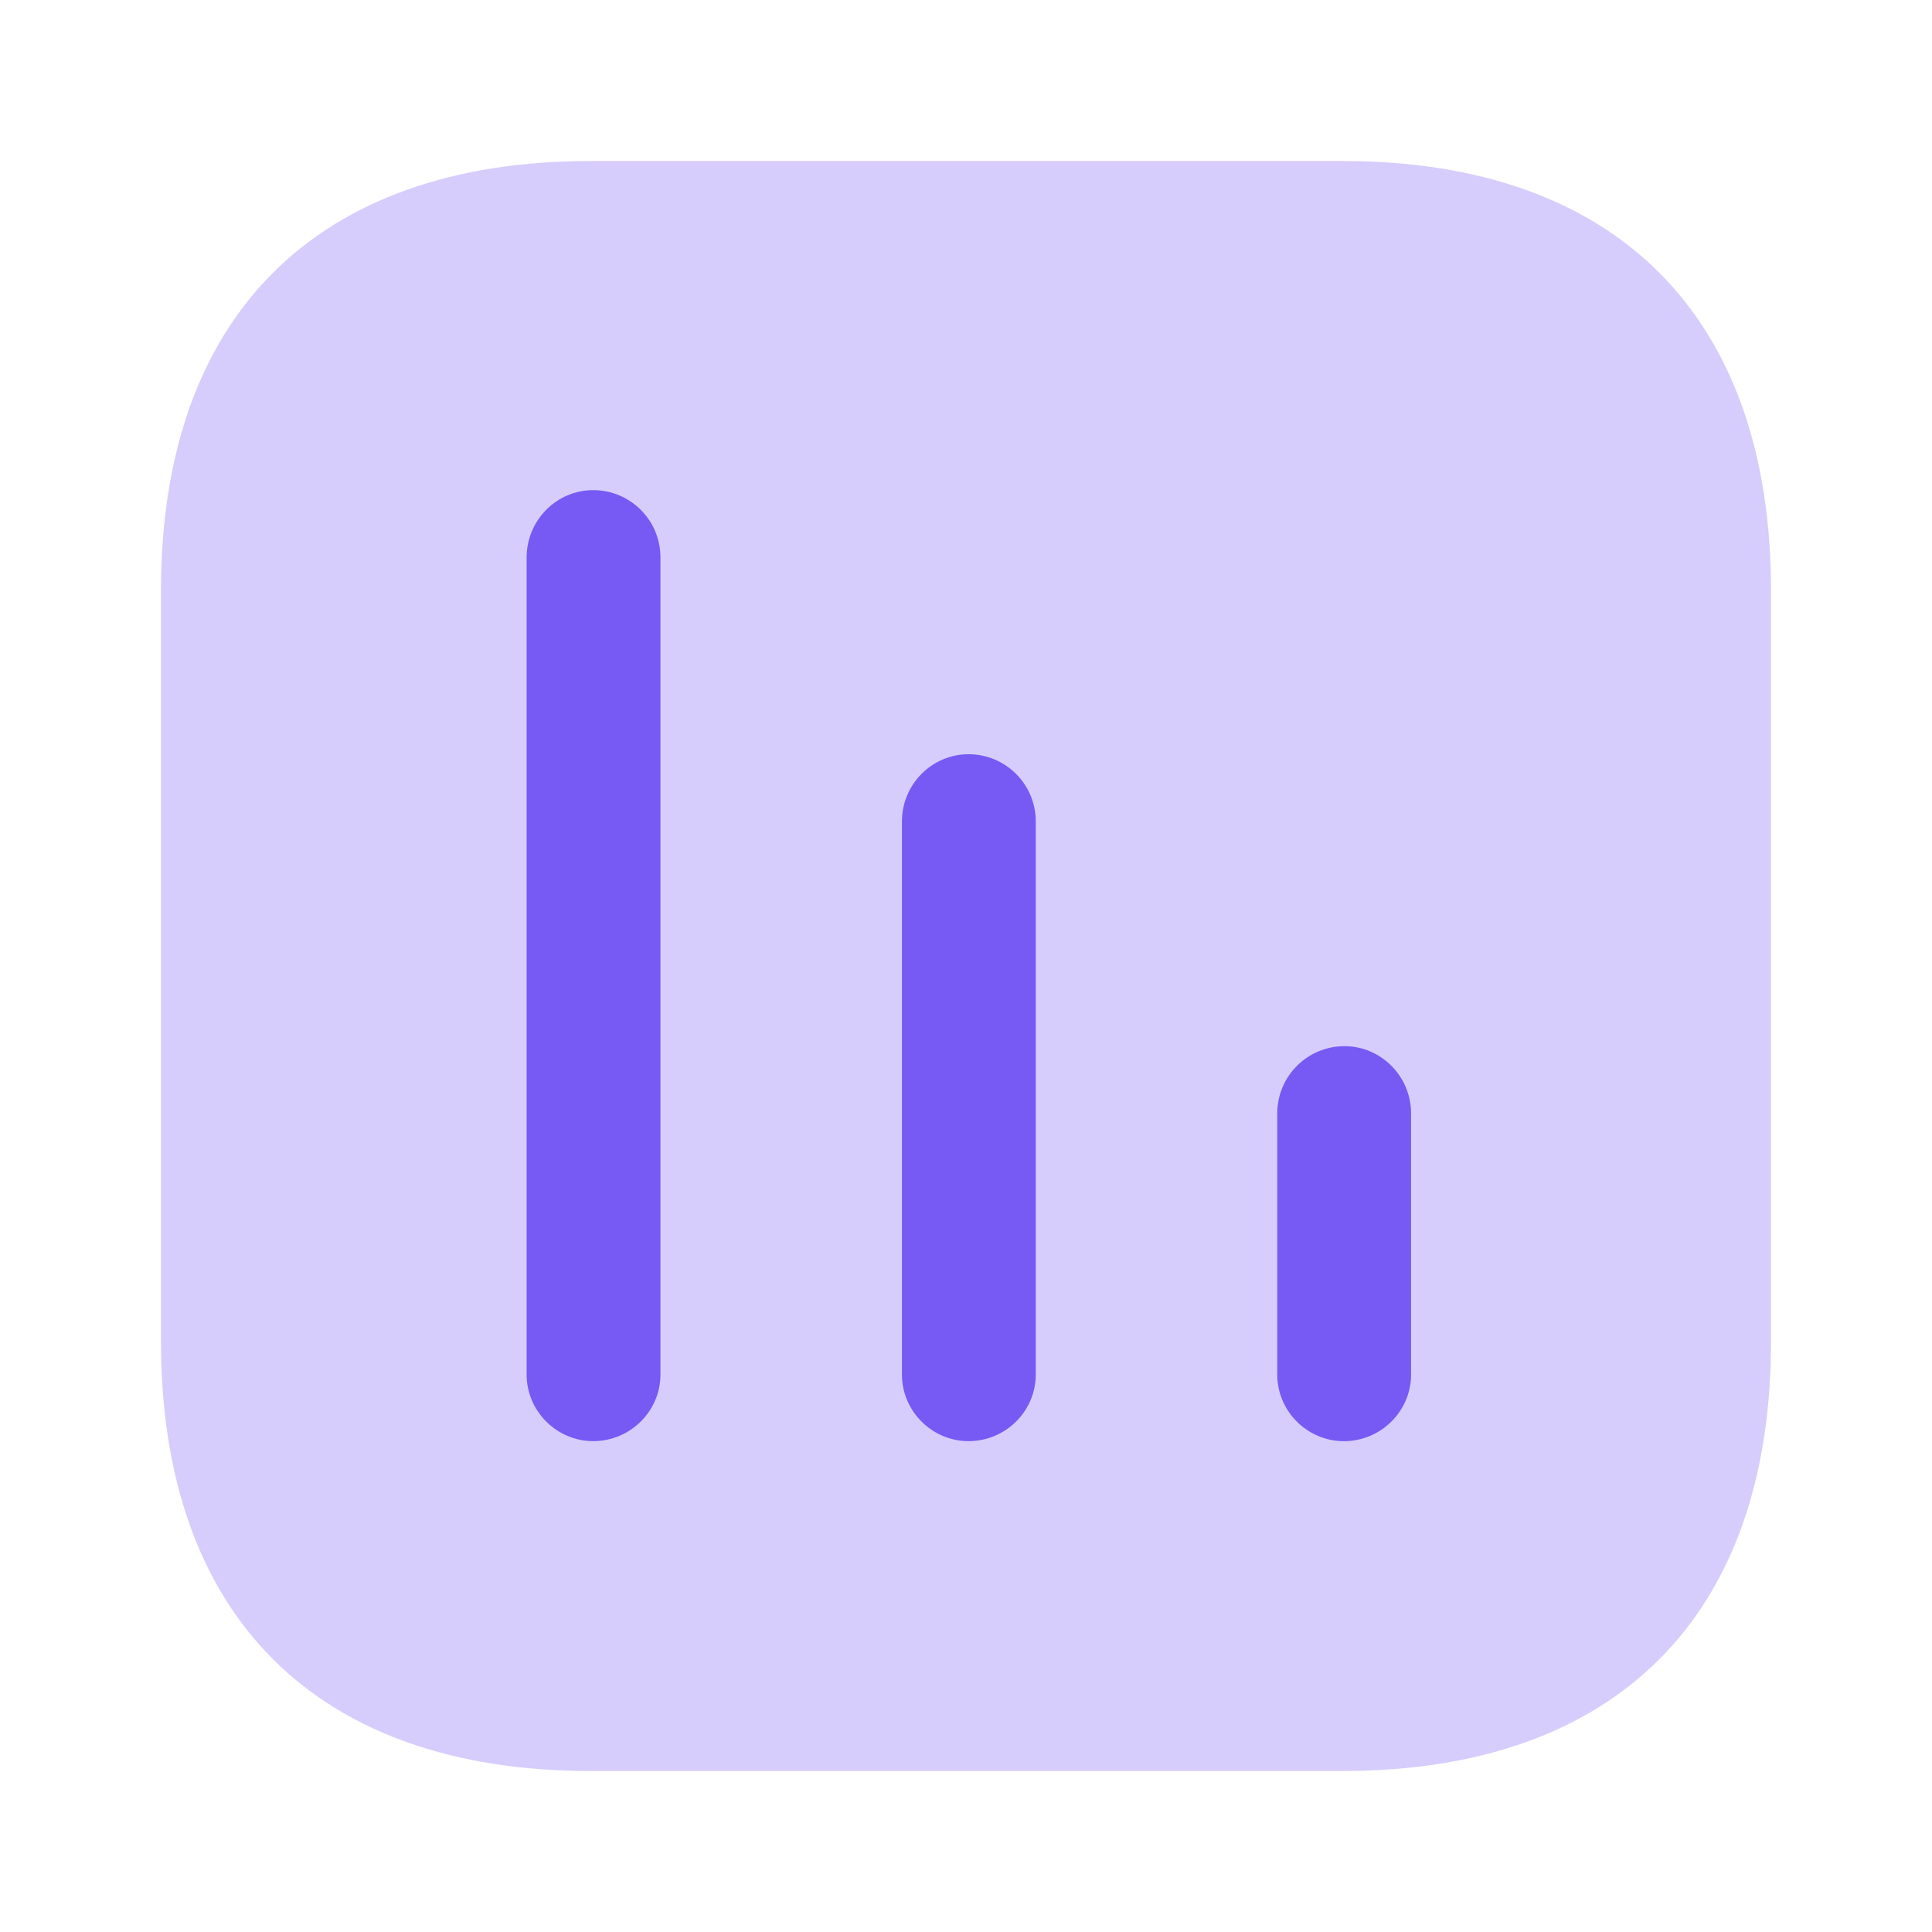 <?xml version="1.0" encoding="UTF-8"?> <svg xmlns="http://www.w3.org/2000/svg" width="96" height="96" viewBox="0 0 96 96" fill="none"> <path opacity="0.3" d="M66.702 8H29.333C15.716 8 8 15.716 8 29.333V66.667C8 80.284 15.716 88 29.333 88H66.702C80.32 88 88 80.284 88 66.667V29.333C88 15.716 80.32 8 66.702 8Z" fill="#7759F3"></path> <path d="M48.124 37.477C46.311 37.477 44.817 38.97 44.817 40.819V68.303C44.817 70.116 46.311 71.61 48.124 71.61C49.973 71.61 51.466 70.116 51.466 68.303V40.819C51.466 38.97 49.973 37.477 48.124 37.477Z" fill="#7759F3"></path> <path d="M29.475 24.355C27.661 24.355 26.168 25.849 26.168 27.698V68.302C26.168 70.116 27.661 71.609 29.475 71.609C31.323 71.609 32.817 70.116 32.817 68.302V27.698C32.817 25.849 31.323 24.355 29.475 24.355Z" fill="#7759F3"></path> <path d="M66.808 51.984C64.959 51.984 63.466 53.478 63.466 55.326V68.304C63.466 70.118 64.959 71.611 66.773 71.611C68.621 71.611 70.115 70.118 70.115 68.304V55.326C70.115 53.478 68.621 51.984 66.808 51.984Z" fill="#7759F3"></path> </svg> 